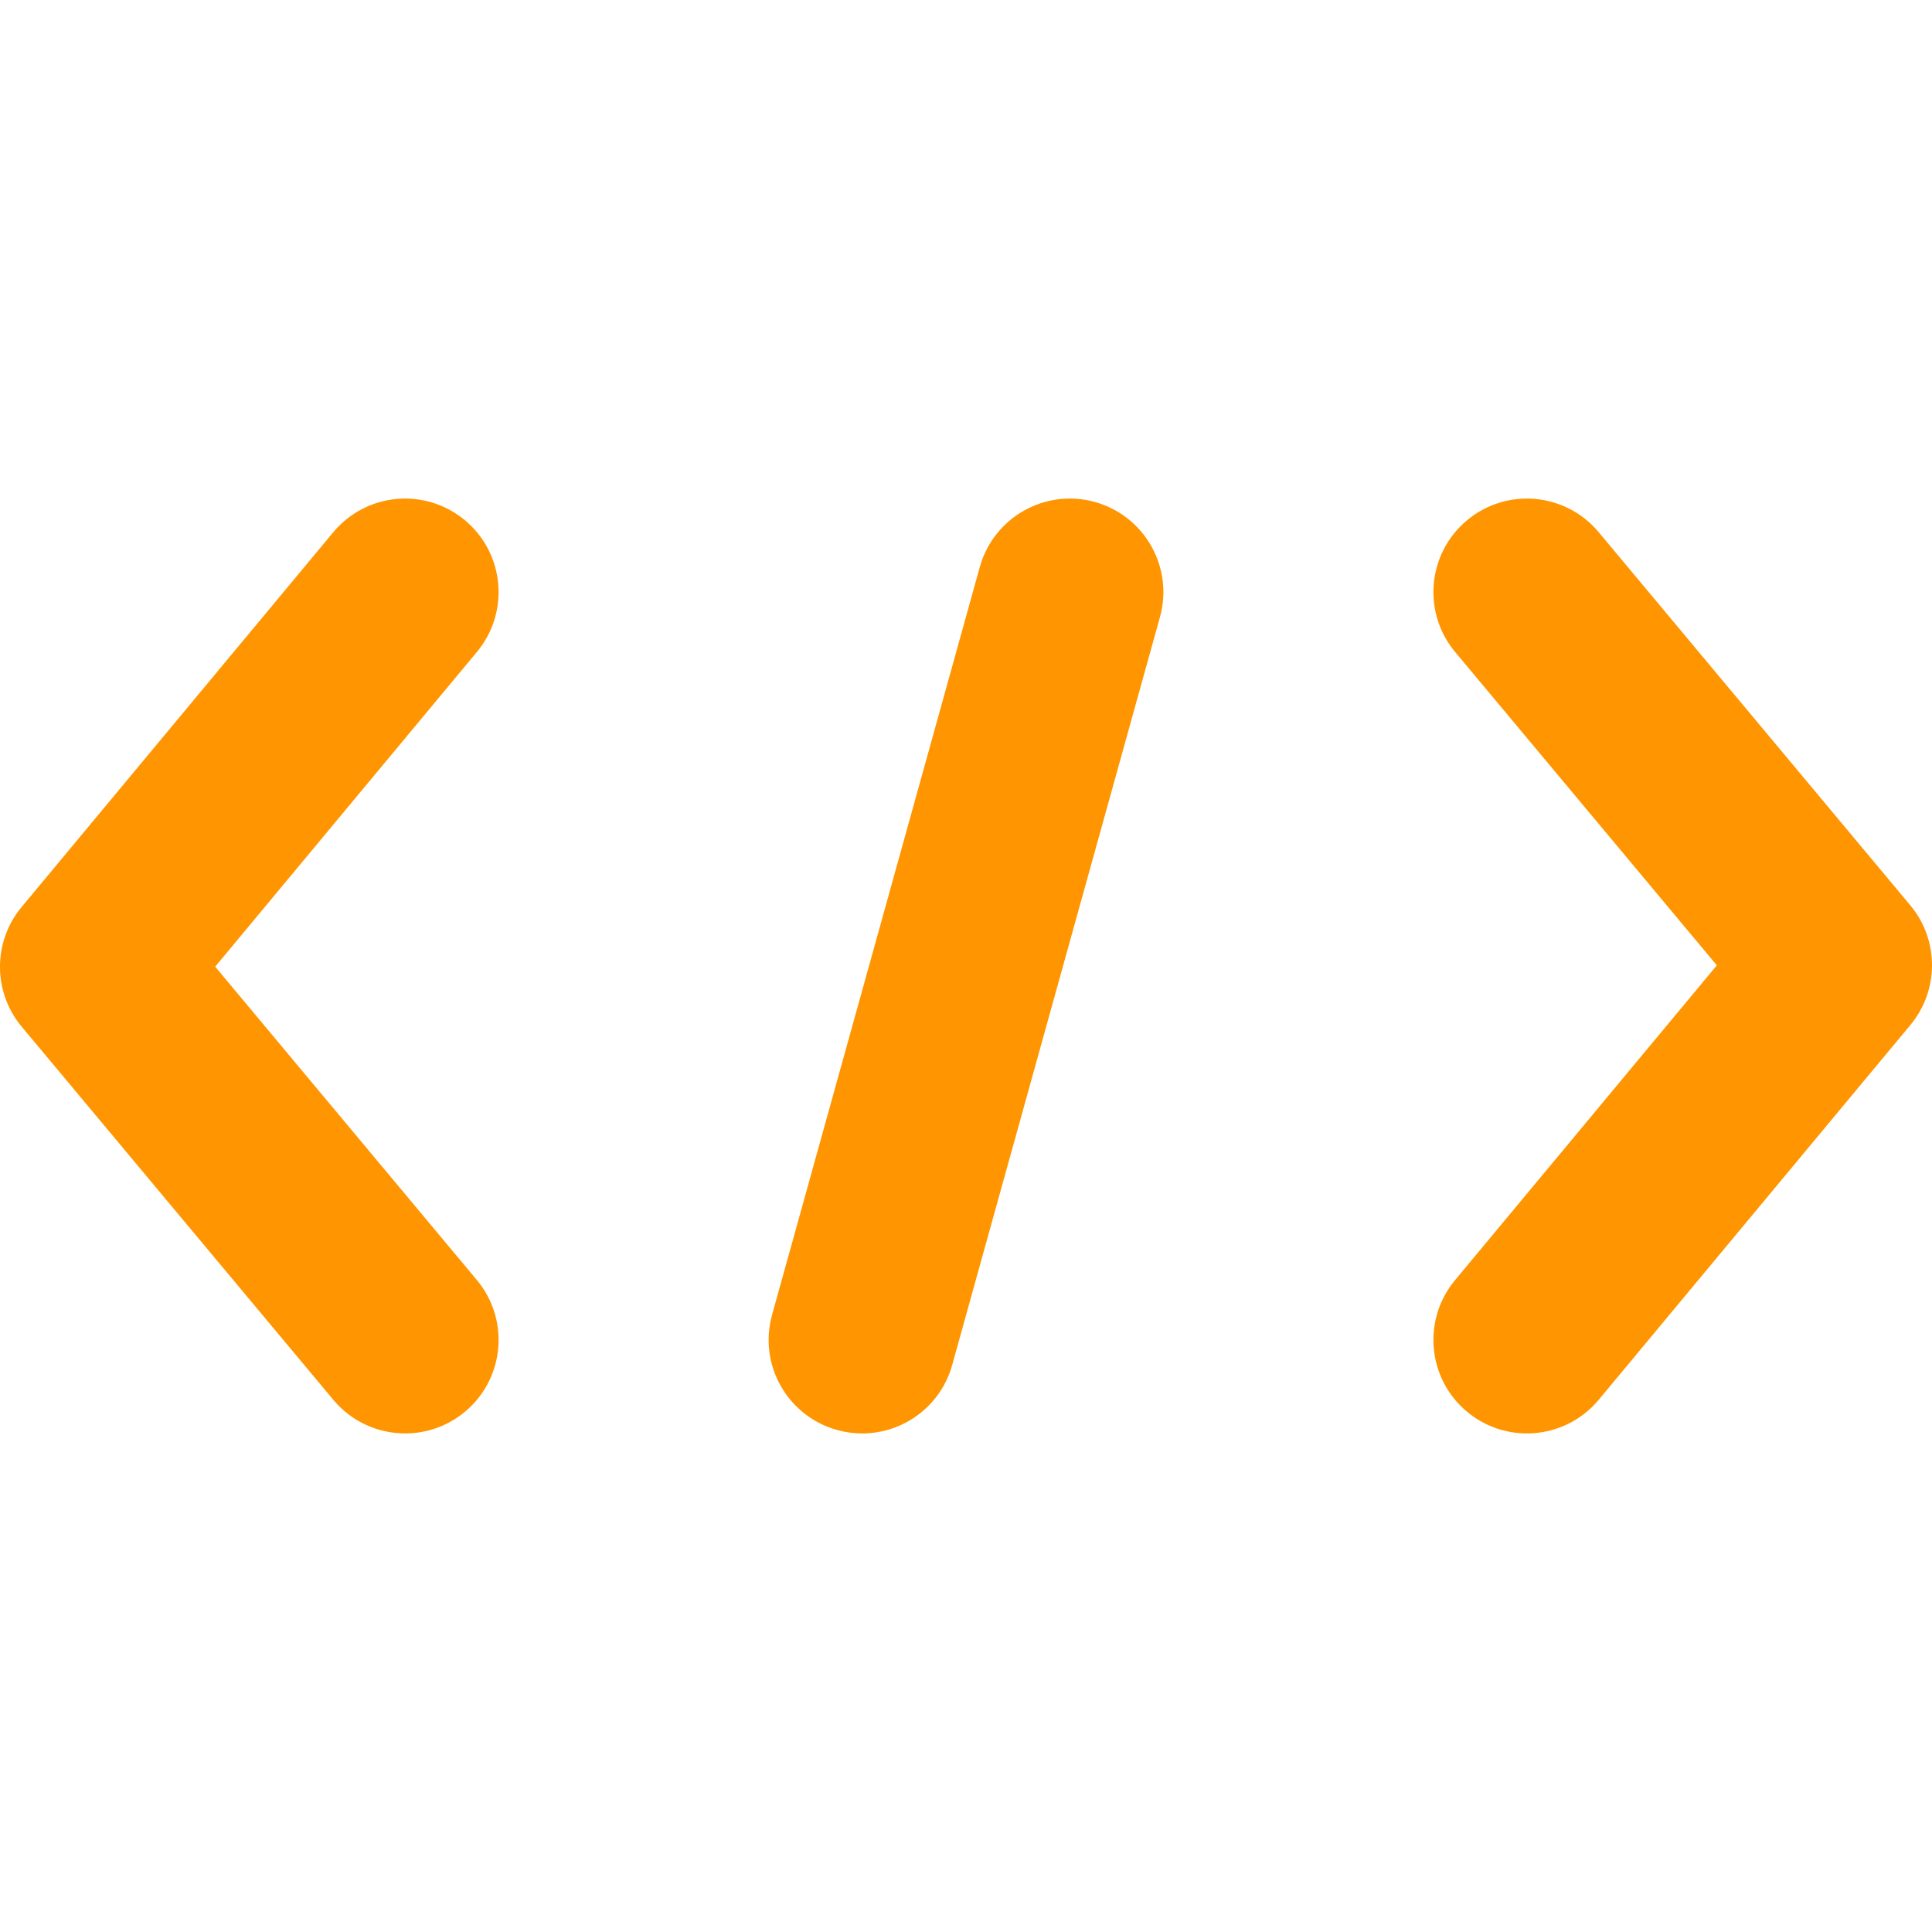 <svg version="1.1" id="Capa_1" xmlns="http://www.w3.org/2000/svg"
    xmlns:xlink="http://www.w3.org/1999/xlink" x="0px" y="0px" viewBox="0 0 310 310"
    style="enable-background:new 0 0 310 310;" xml:space="preserve" width="300" height="300"
    xmlns:svgjs="http://svgjs.dev/svgjs"><g width="100%" height="100%" transform="matrix(1,0,0,1,0,0)"><g>
	<path d="M175.682,80.547c-7.981-2.217-16.249,2.456-18.467,10.438l-33.334,120c-2.217,7.982,2.456,16.25,10.438,18.467&#xA;&#9;&#9;c1.343,0.373,2.694,0.551,4.023,0.551c6.57,0,12.6-4.35,14.444-10.989l33.334-120C188.337,91.033,183.664,82.764,175.682,80.547z" fill="#ff9500" fill-opacity="1" data-original-color="#000000ff" stroke="none" stroke-opacity="1"/>
	<path d="M74.591,83.467c-6.37-5.298-15.828-4.428-21.124,1.942l-50,60.128c-4.63,5.568-4.622,13.648,0.02,19.206l50,59.872&#xA;&#9;&#9;c2.967,3.553,7.229,5.386,11.521,5.386c3.391,0,6.801-1.144,9.607-3.487c6.359-5.31,7.209-14.77,1.899-21.128l-41.987-50.277&#xA;&#9;&#9;l42.007-50.517C81.83,98.221,80.96,88.763,74.591,83.467z" fill="#ff9500" fill-opacity="1" data-original-color="#000000ff" stroke="none" stroke-opacity="1"/>
	<path d="M306.513,145.257l-50-59.871c-5.31-6.359-14.77-7.208-21.128-1.898c-6.359,5.31-7.208,14.77-1.898,21.128l41.987,50.277&#xA;&#9;&#9;l-42.007,50.517c-5.297,6.37-4.427,15.828,1.942,21.124c2.802,2.331,6.202,3.467,9.583,3.467c4.303,0,8.575-1.842,11.541-5.41&#xA;&#9;&#9;l50-60.128C311.163,158.894,311.155,150.814,306.513,145.257z" fill="#ff9500" fill-opacity="1" data-original-color="#000000ff" stroke="none" stroke-opacity="1"/>
</g><g>
</g><g>
</g><g>
</g><g>
</g><g>
</g><g>
</g><g>
</g><g>
</g><g>
</g><g>
</g><g>
</g><g>
</g><g>
</g><g>
</g><g>
</g></g></svg>